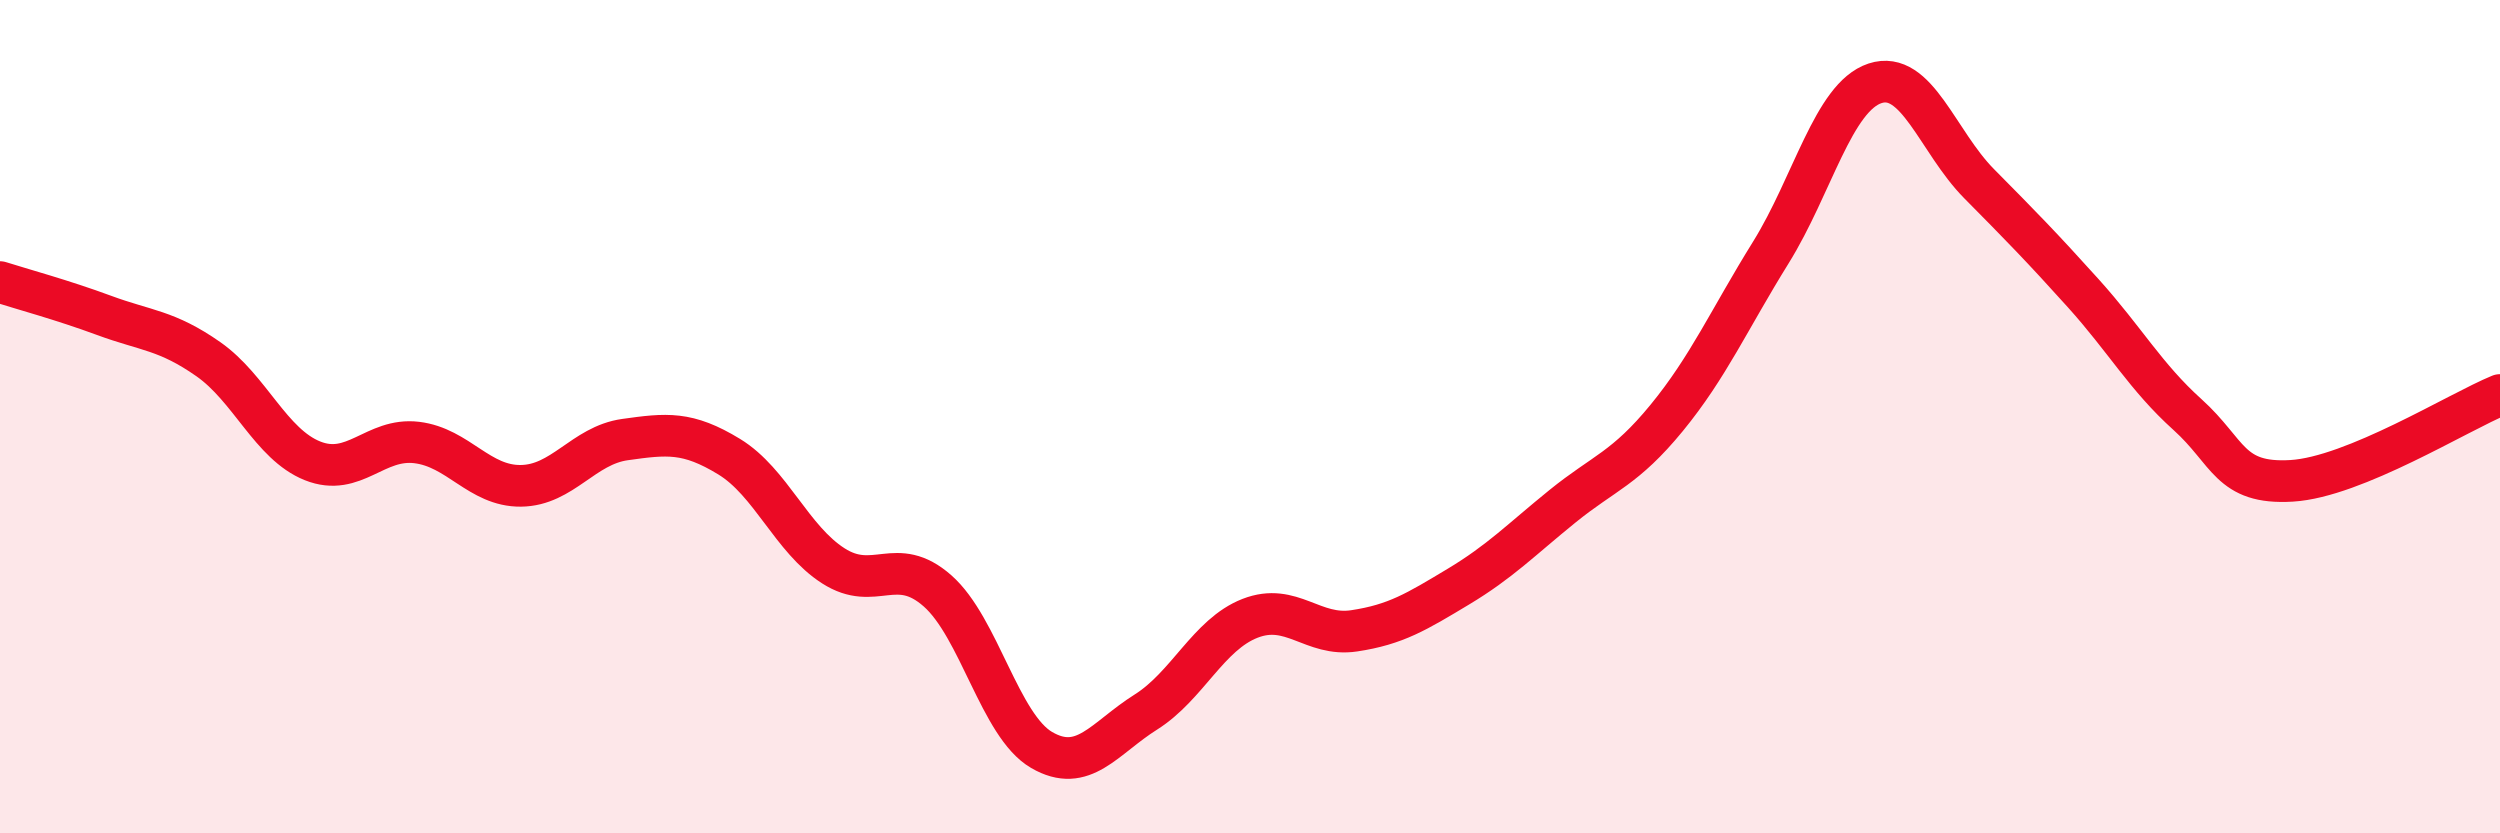 
    <svg width="60" height="20" viewBox="0 0 60 20" xmlns="http://www.w3.org/2000/svg">
      <path
        d="M 0,6.77 C 0.5,6.93 1.5,7.2 2.5,7.57 C 3.5,7.94 4,7.92 5,8.62 C 6,9.32 6.5,10.66 7.5,11.06 C 8.5,11.46 9,10.5 10,10.62 C 11,10.74 11.5,11.67 12.5,11.66 C 13.5,11.65 14,10.69 15,10.55 C 16,10.41 16.5,10.35 17.5,10.96 C 18.5,11.57 19,12.94 20,13.58 C 21,14.22 21.5,13.3 22.5,14.18 C 23.5,15.06 24,17.42 25,18 C 26,18.58 26.5,17.72 27.5,17.09 C 28.5,16.46 29,15.23 30,14.84 C 31,14.45 31.5,15.29 32.5,15.14 C 33.5,14.99 34,14.68 35,14.08 C 36,13.48 36.5,12.96 37.5,12.15 C 38.5,11.34 39,11.25 40,10.03 C 41,8.81 41.5,7.67 42.5,6.06 C 43.5,4.45 44,2.33 45,2 C 46,1.67 46.5,3.4 47.5,4.41 C 48.5,5.42 49,5.93 50,7.04 C 51,8.15 51.5,9.05 52.5,9.95 C 53.5,10.85 53.5,11.63 55,11.54 C 56.5,11.45 59,9.89 60,9.48L60 20L0 20Z"
        fill="#EB0A25"
        opacity="0.1"
        stroke-linecap="round"
        stroke-linejoin="round"
      />
      <path
        d="M 0,6.77 C 0.5,6.93 1.5,7.2 2.5,7.57 C 3.5,7.94 4,7.92 5,8.62 C 6,9.32 6.5,10.66 7.5,11.06 C 8.5,11.46 9,10.5 10,10.62 C 11,10.74 11.5,11.67 12.5,11.66 C 13.5,11.65 14,10.69 15,10.55 C 16,10.41 16.5,10.35 17.5,10.96 C 18.5,11.57 19,12.94 20,13.58 C 21,14.22 21.5,13.3 22.5,14.18 C 23.5,15.06 24,17.42 25,18 C 26,18.58 26.5,17.72 27.5,17.09 C 28.5,16.46 29,15.23 30,14.84 C 31,14.45 31.5,15.29 32.5,15.14 C 33.5,14.99 34,14.68 35,14.08 C 36,13.48 36.5,12.96 37.5,12.15 C 38.5,11.34 39,11.25 40,10.03 C 41,8.81 41.5,7.67 42.5,6.06 C 43.5,4.45 44,2.33 45,2 C 46,1.67 46.5,3.4 47.5,4.41 C 48.5,5.42 49,5.93 50,7.04 C 51,8.15 51.5,9.05 52.5,9.95 C 53.5,10.85 53.5,11.63 55,11.54 C 56.5,11.45 59,9.89 60,9.48"
        stroke="#EB0A25"
        stroke-width="1"
        fill="none"
        stroke-linecap="round"
        stroke-linejoin="round"
      />
    </svg>
  